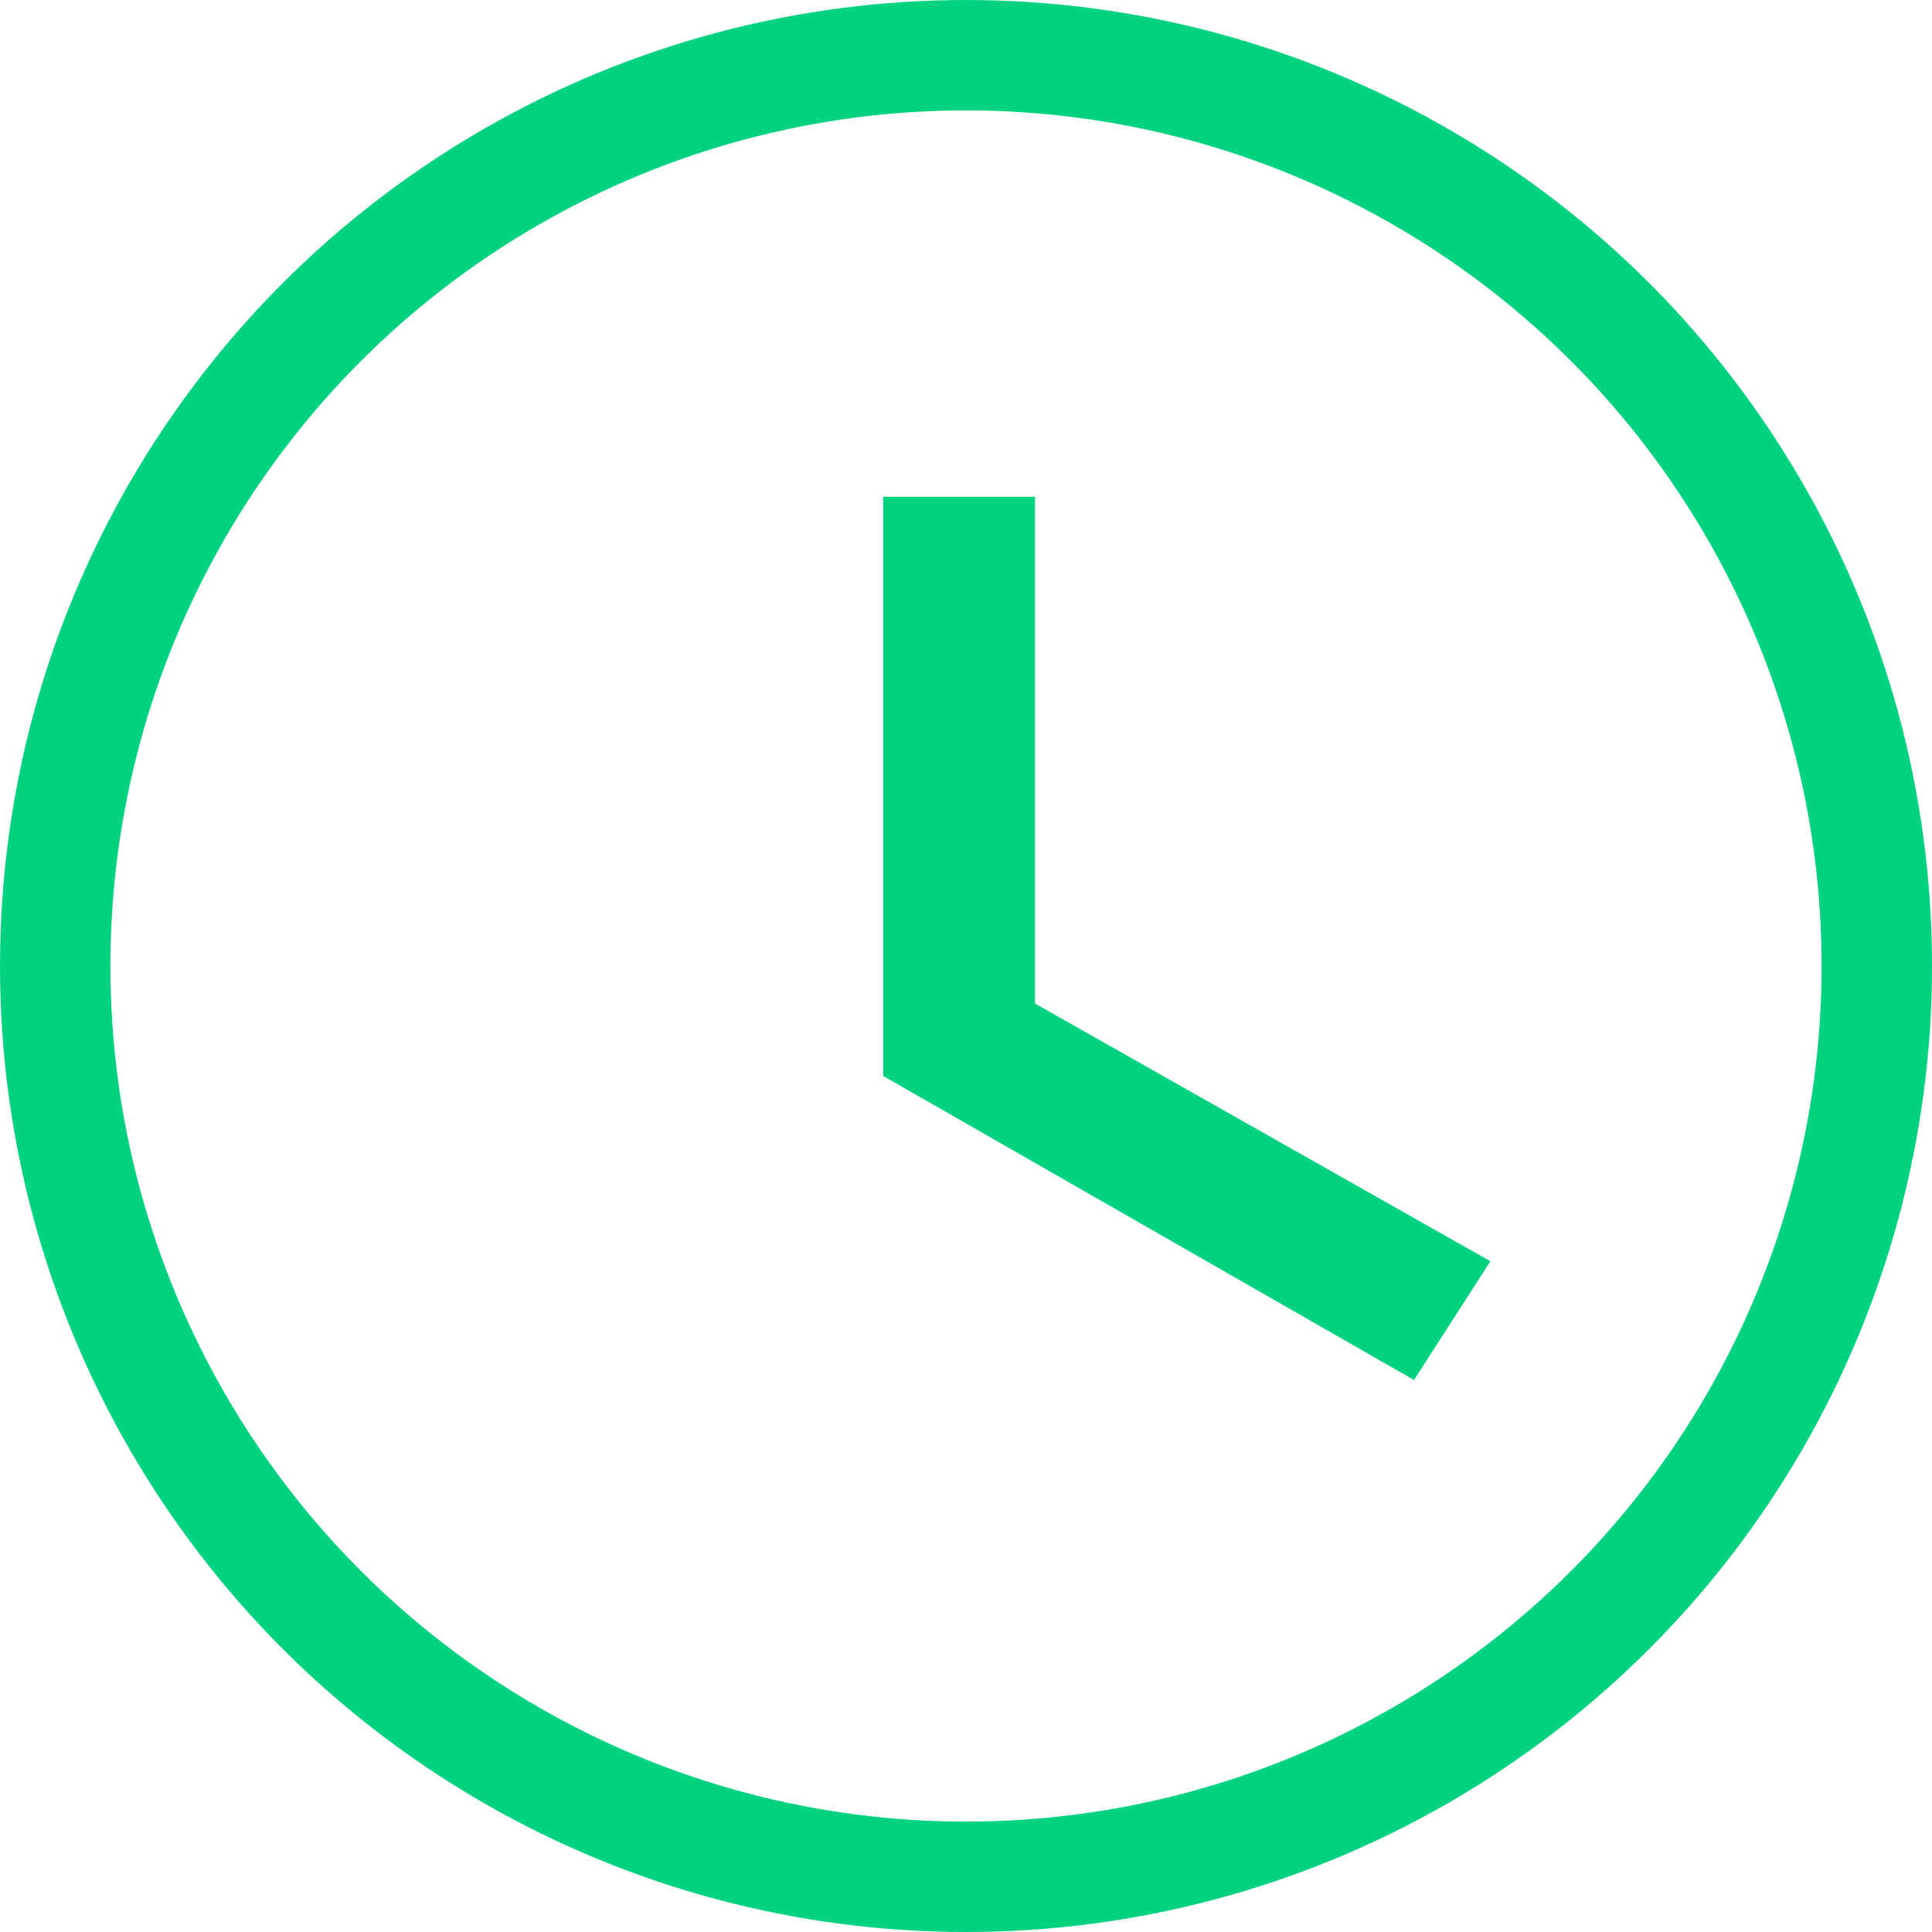 <svg height="35" viewBox="0 0 35 35" width="35" xmlns="http://www.w3.org/2000/svg"><g fill="none" fill-rule="evenodd"><circle cx="17.5" cy="17.5" r="16.5" stroke="#00d280" stroke-width="2"/><path d="m18.75 9h-2.75v10.492l9.616 5.508 1.384-2.151-8.25-4.669z" fill="#00d280" fill-rule="nonzero"/></g></svg>